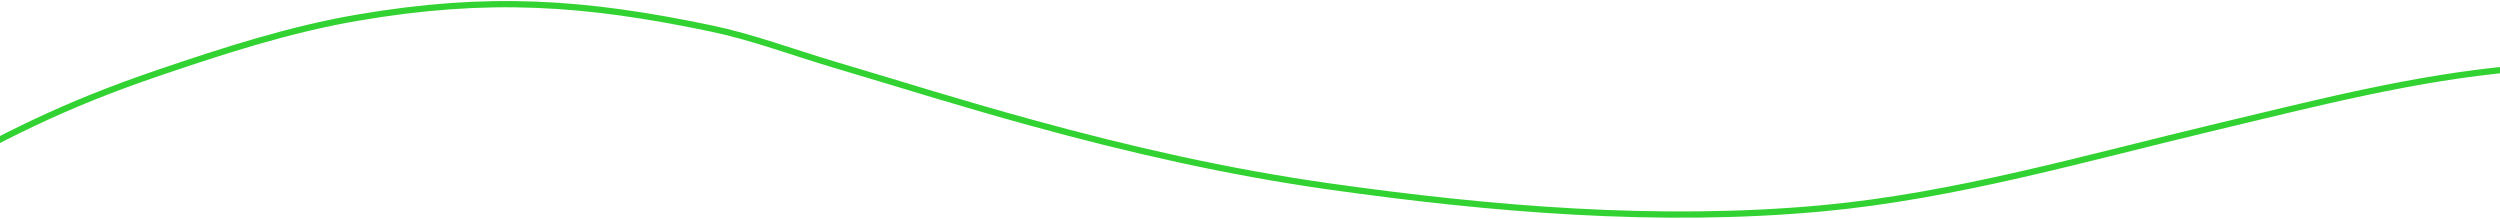 <?xml version="1.0" encoding="UTF-8"?> <svg xmlns="http://www.w3.org/2000/svg" width="1200" height="105" viewBox="0 0 1200 105" fill="none"> <path d="M-52.815 99.146C-58.099 96.328 -44.303 90.465 -39.031 87.625C2.449 65.281 28.224 51.213 76.704 34.75C107.866 24.168 139.423 13.979 171.863 8.446C234.495 -2.237 280.557 0.952 341.271 13.64C361.245 17.814 380.445 25.079 400.005 30.888C437.725 42.088 458.01 48.69 495.43 58.99C542.274 71.885 589.456 82.606 637.602 89.423C715.292 100.424 796.084 107.245 874.467 100.012C938.676 94.086 1001.25 75.796 1063.79 60.921C1111.23 49.636 1158.89 37.217 1207.62 32.952C1236.79 30.4 1266.35 30.496 1295.19 35.949C1302.63 37.356 1310.03 39.118 1317.23 41.476C1350.83 52.48 1317.62 43.728 1346 55.993" stroke="#32D232" stroke-width="3" stroke-linecap="round"></path> </svg> 